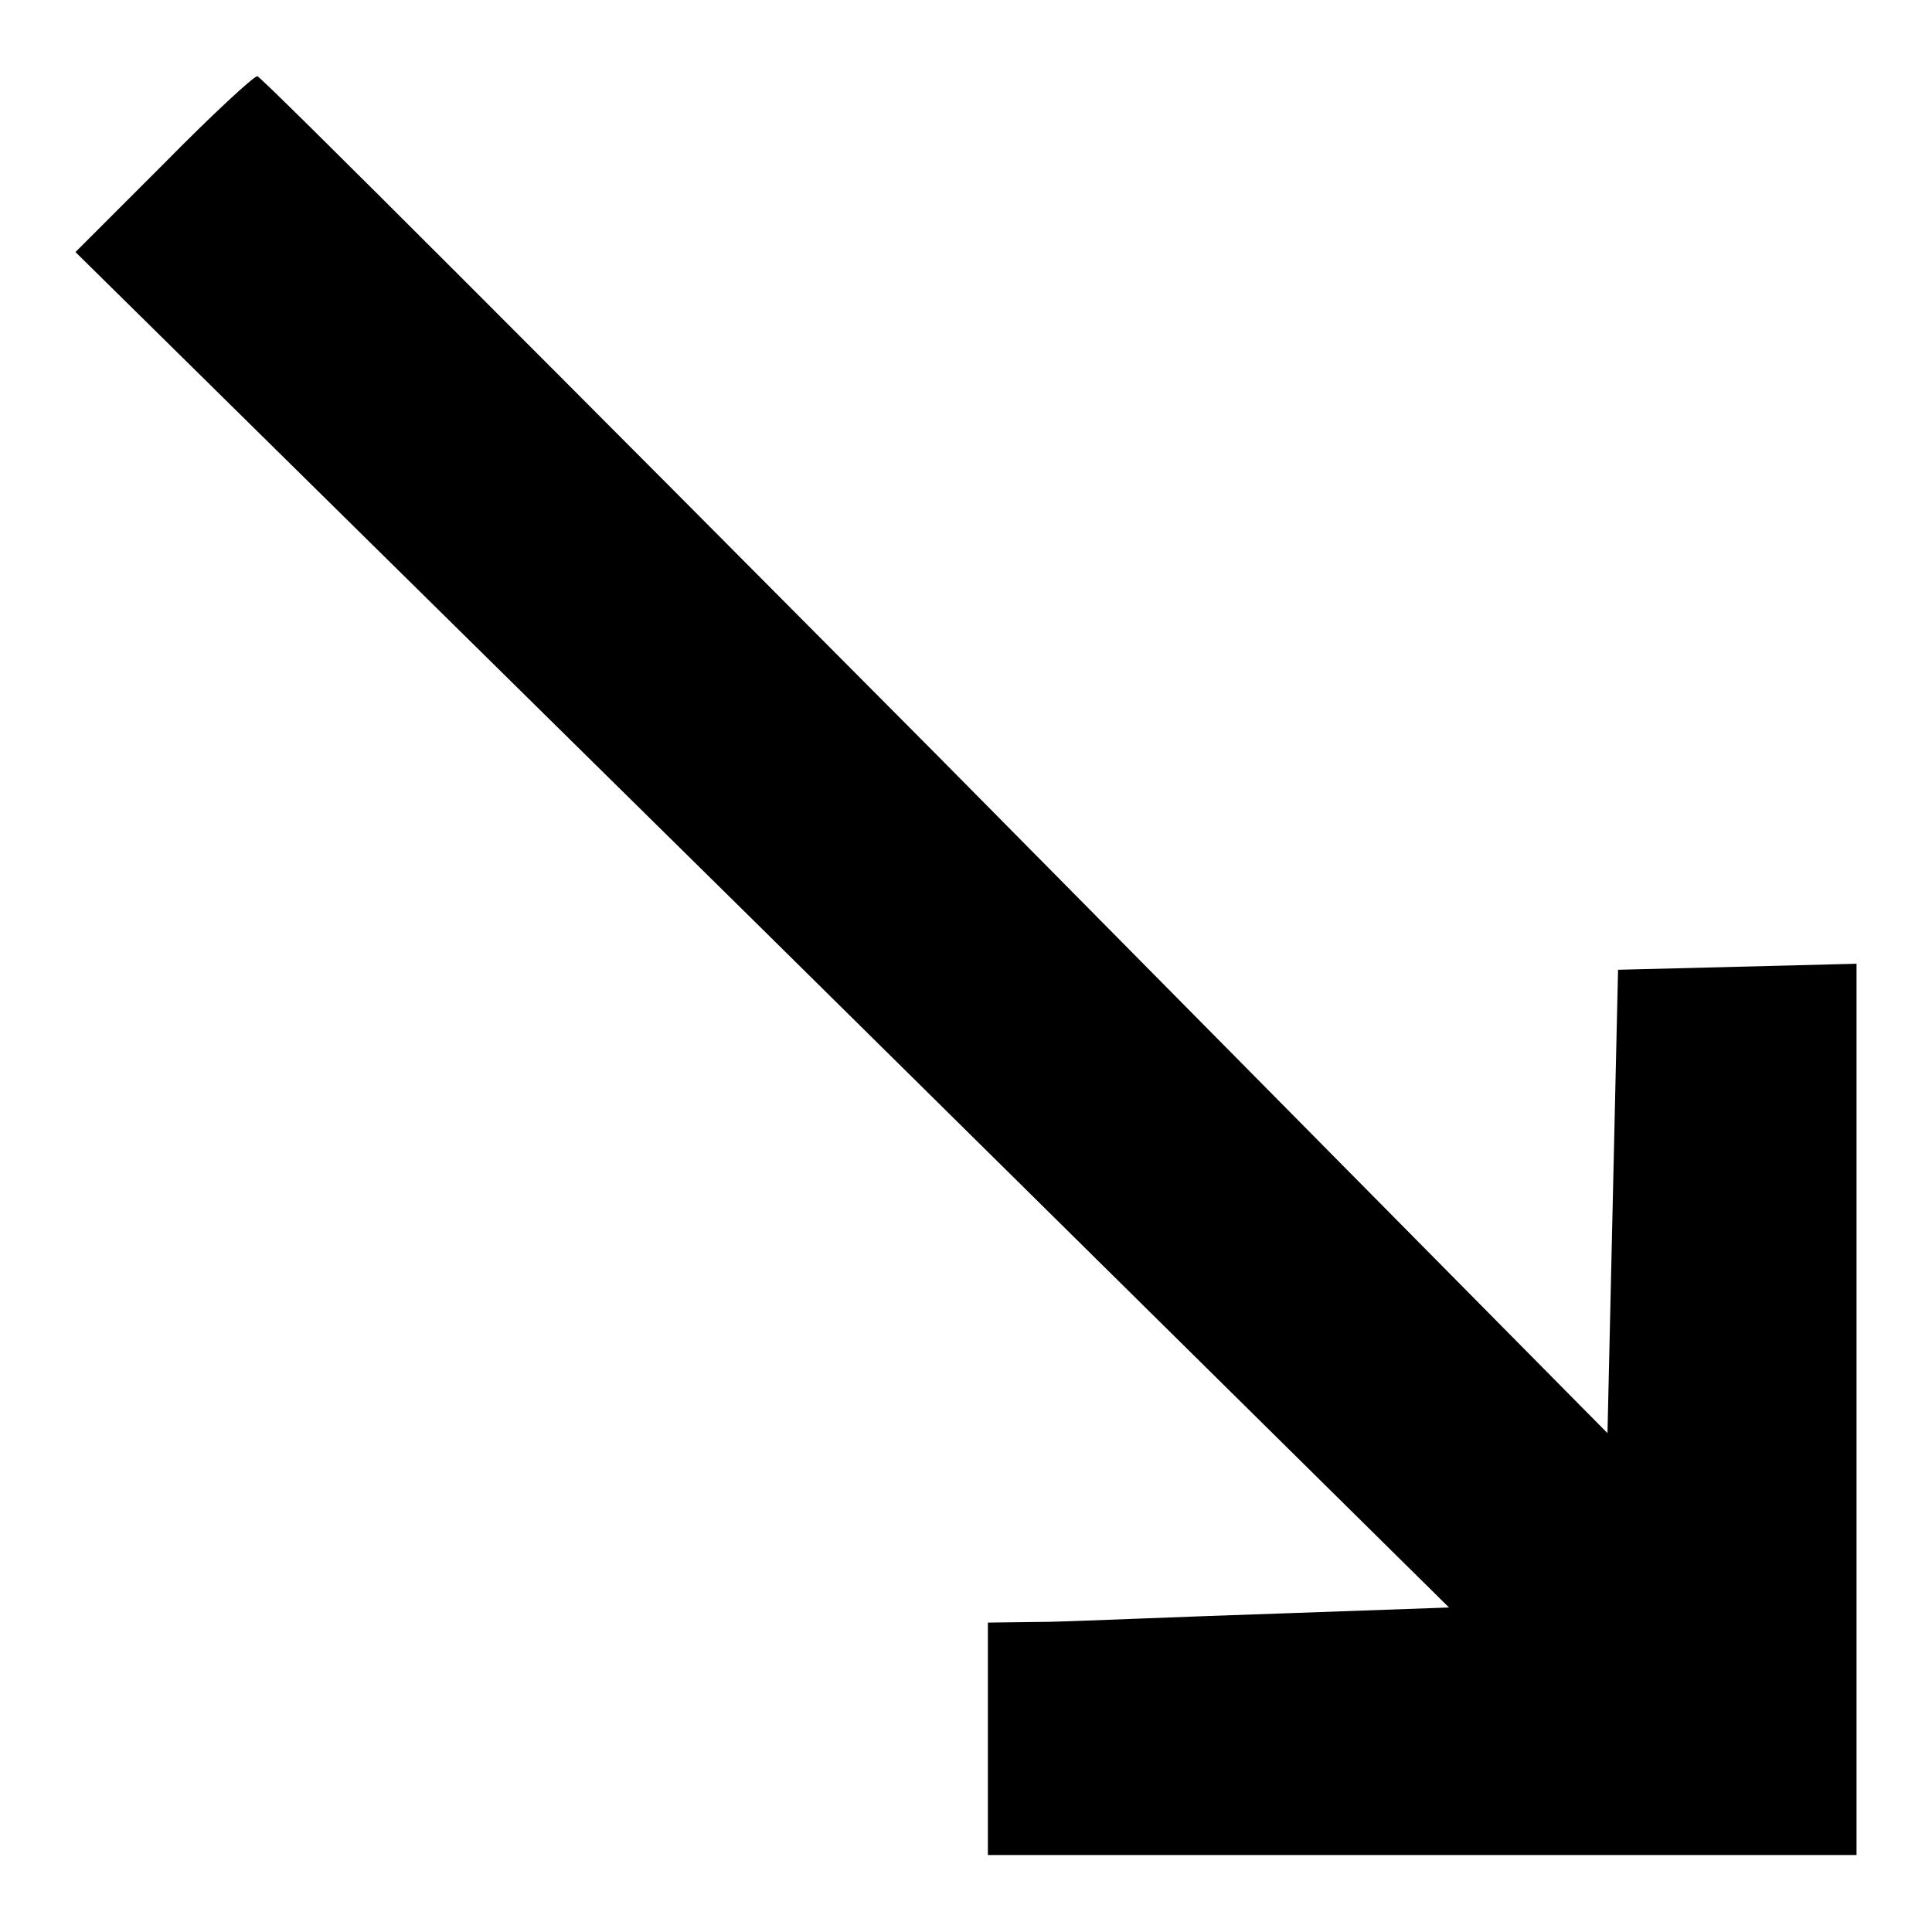 <?xml version="1.0" encoding="utf-8"?>
<!-- Svg Vector Icons : http://www.onlinewebfonts.com/icon -->
<!DOCTYPE svg PUBLIC "-//W3C//DTD SVG 1.1//EN" "http://www.w3.org/Graphics/SVG/1.1/DTD/svg11.dtd">
<svg version="1.1" xmlns="http://www.w3.org/2000/svg" xmlns:xlink="http://www.w3.org/1999/xlink" x="0px" y="0px" viewBox="0 0 256 256" enable-background="new 0 0 256 256" xml:space="preserve">
<g><g><g><path fill="#000000" d="M21.7,21.7L10,33.4l91,89.7l91,89.9l-22.5,0.8c-12.4,0.4-26.1,1-30.5,1.1l-8.1,0.1v15.4v15.4h57.6H246v-59v-59.1l-15.7,0.4l-15.9,0.4l-0.7,30.7l-0.7,30.7l-89-90C75,50.6,34.6,10.1,34.1,10.1C33.6,10.1,28,15.3,21.7,21.7z"/></g></g></g>
</svg>